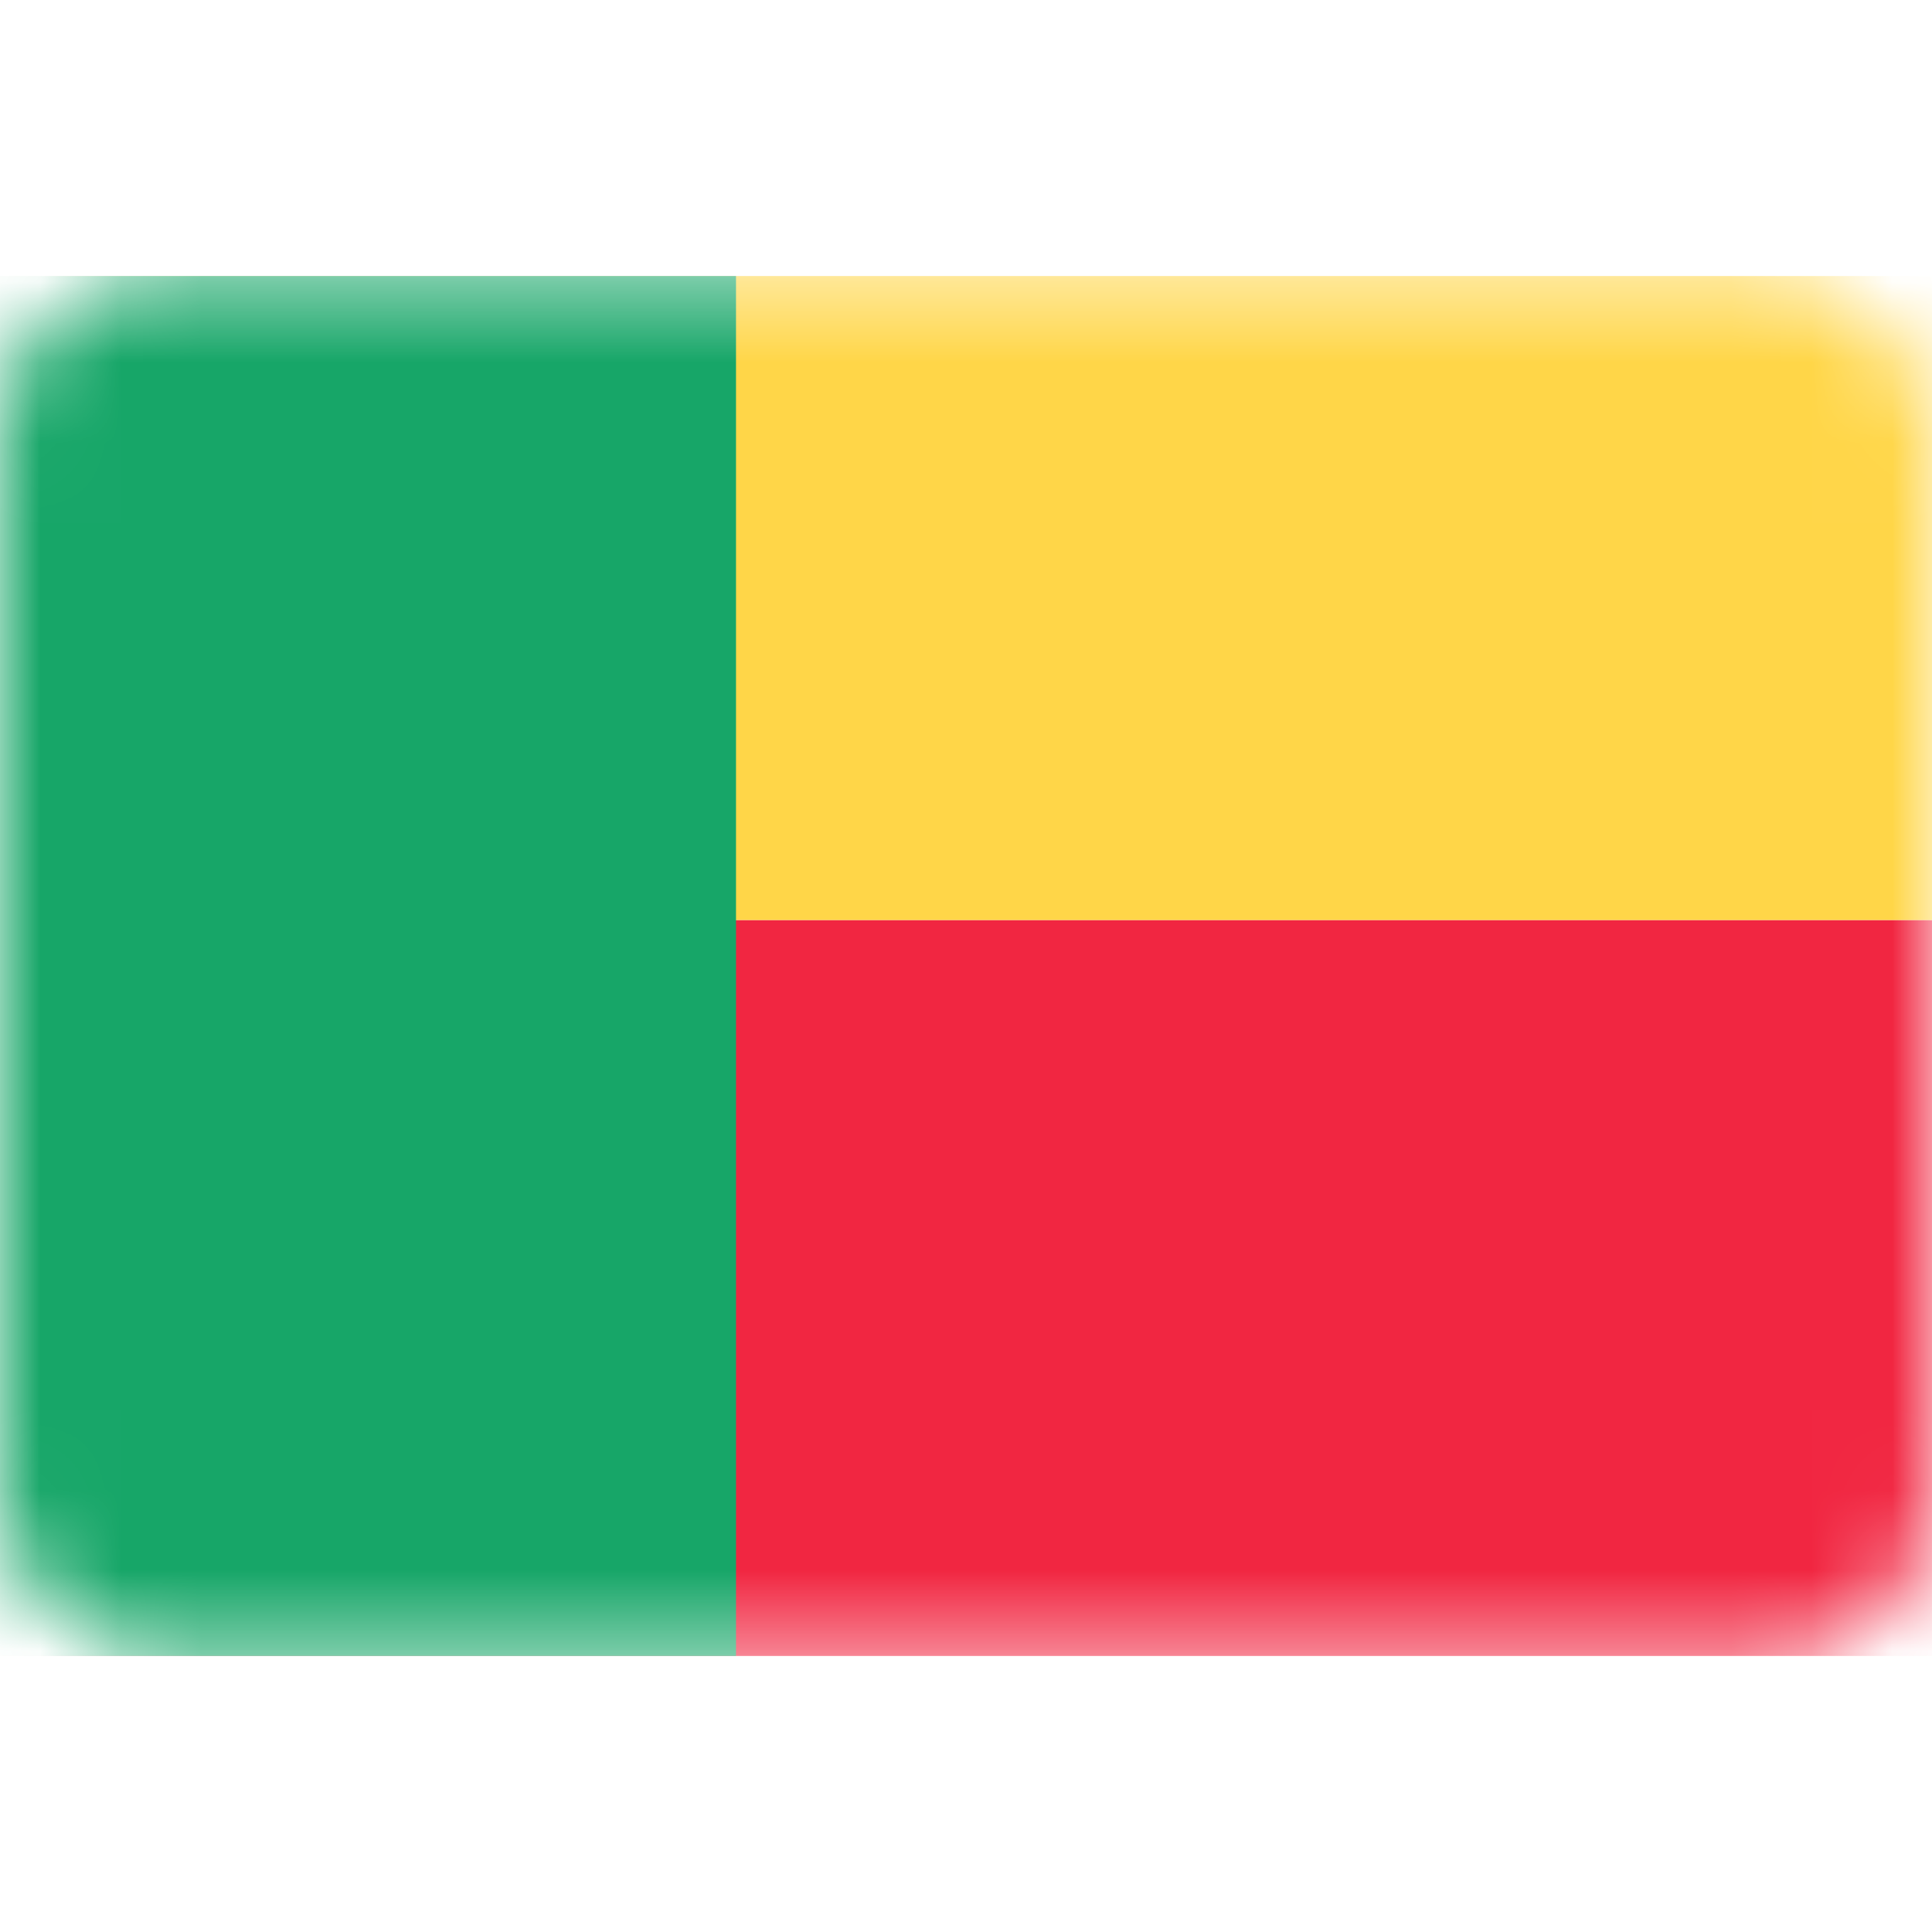 <svg width="24" height="24" viewBox="0 0 24 24" fill="none" xmlns="http://www.w3.org/2000/svg">
<rect y="3.429" width="24" height="17.143" rx="2" fill="white"/>
<mask id="mask0_1_2724" style="mask-type:luminance" maskUnits="userSpaceOnUse" x="0" y="3" width="24" height="18">
<rect y="3.429" width="24" height="17.143" rx="2" fill="white"/>
</mask>
<g mask="url(#mask0_1_2724)">
<g filter="url(#filter0_d_1_2724)">
<path fill-rule="evenodd" clip-rule="evenodd" d="M0 20.571H24V11.429H0V20.571Z" fill="#F12641"/>
</g>
<g filter="url(#filter1_d_1_2724)">
<path fill-rule="evenodd" clip-rule="evenodd" d="M0 11.429H24V3.429H0V11.429Z" fill="#FFD648"/>
</g>
<path fill-rule="evenodd" clip-rule="evenodd" d="M0 20.571H9.143V3.429H0V20.571Z" fill="#17A668"/>
</g>
<defs>
<filter id="filter0_d_1_2724" x="0" y="11.429" width="24" height="9.143" filterUnits="userSpaceOnUse" color-interpolation-filters="sRGB">
<feFlood flood-opacity="0" result="BackgroundImageFix"/>
<feColorMatrix in="SourceAlpha" type="matrix" values="0 0 0 0 0 0 0 0 0 0 0 0 0 0 0 0 0 0 127 0" result="hardAlpha"/>
<feOffset/>
<feColorMatrix type="matrix" values="0 0 0 0 0 0 0 0 0 0 0 0 0 0 0 0 0 0 0.06 0"/>
<feBlend mode="normal" in2="BackgroundImageFix" result="effect1_dropShadow_1_2724"/>
<feBlend mode="normal" in="SourceGraphic" in2="effect1_dropShadow_1_2724" result="shape"/>
</filter>
<filter id="filter1_d_1_2724" x="0" y="3.429" width="24" height="8" filterUnits="userSpaceOnUse" color-interpolation-filters="sRGB">
<feFlood flood-opacity="0" result="BackgroundImageFix"/>
<feColorMatrix in="SourceAlpha" type="matrix" values="0 0 0 0 0 0 0 0 0 0 0 0 0 0 0 0 0 0 127 0" result="hardAlpha"/>
<feOffset/>
<feColorMatrix type="matrix" values="0 0 0 0 0 0 0 0 0 0 0 0 0 0 0 0 0 0 0.06 0"/>
<feBlend mode="normal" in2="BackgroundImageFix" result="effect1_dropShadow_1_2724"/>
<feBlend mode="normal" in="SourceGraphic" in2="effect1_dropShadow_1_2724" result="shape"/>
</filter>
</defs>
</svg>
